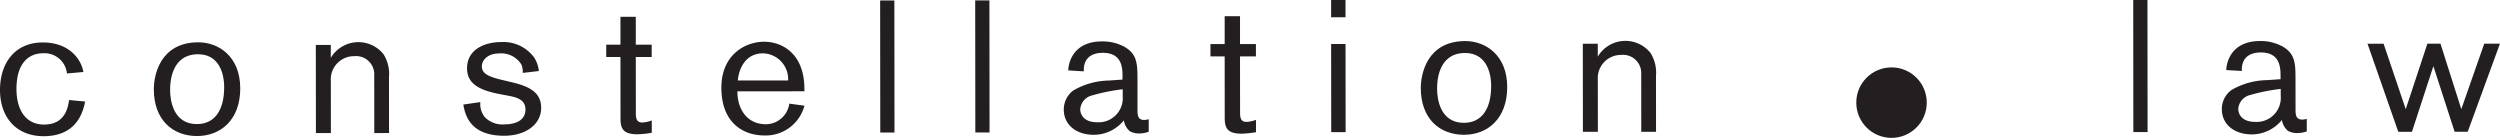 <svg id="LOGO_CONSTELLATION" data-name="LOGO CONSTELLATION" xmlns="http://www.w3.org/2000/svg" width="334.001" height="18.419" viewBox="0 0 334.001 18.419">
  <g id="Groupe_171" data-name="Groupe 171" transform="translate(-262.395 -416.114)">
    <path id="Tracé_308" data-name="Tracé 308" d="M273.769,429.68c-.646,3.424-2.845,4.627-5.544,4.629-3.7,0-5.826-2.569-5.83-6.168,0-3.524,1.919-6.351,5.718-6.355,3.549,0,5.126,2.245,5.427,3.945l-2.2.2a3.016,3.016,0,0,0-3.2-2.7c-1.8,0-3.548,1.2-3.544,4.778,0,2.8,1.254,4.748,3.678,4.745,2.25,0,3.123-1.428,3.346-3.277Z" fill="#231f20"/>
    <path id="Tracé_309" data-name="Tracé 309" d="M288.887,421.766c2.75,0,5.6,1.92,5.605,6.143s-2.619,6.376-5.768,6.379c-3.3,0-5.775-2.193-5.779-6.243C282.943,426.146,283.789,421.771,288.887,421.766ZM288.7,432.69c2.4,0,3.647-1.879,3.644-4.928,0-2.025-.8-4.4-3.478-4.4-3.724,0-3.745,4.029-3.744,4.779C285.121,429.543,285.549,432.692,288.7,432.69Z" fill="#231f20"/>
    <path id="Tracé_310" data-name="Tracé 310" d="M312.4,433.89l-.007-7.723a2.428,2.428,0,0,0-2.678-2.547,3.093,3.093,0,0,0-3.12,3.3l.006,6.974-2,0-.012-11.773,2,0,0,1.725a4.289,4.289,0,0,1,7.048-.482,4.947,4.947,0,0,1,.727,3.074l.007,7.448Z" fill="#231f20"/>
    <path id="Tracé_311" data-name="Tracé 311" d="M326.571,429.752a2.763,2.763,0,0,0,.651,2.073,3.325,3.325,0,0,0,2.651.9c.974,0,2.724-.3,2.722-1.978,0-1.425-1.376-1.674-2.451-1.873l-1.15-.223c-3.225-.622-4.2-1.77-4.2-3.419,0-2.576,2.446-3.5,4.57-3.5a5.1,5.1,0,0,1,4.4,2.071,4.233,4.233,0,0,1,.626,1.8l-2.149.252a2.757,2.757,0,0,0-.176-1.1,3.16,3.16,0,0,0-2.975-1.5c-1.625,0-2.324.977-2.324,1.727,0,1.024,1.052,1.422,2.852,1.846l1.149.274c2.2.523,3.926,1.27,3.928,3.42,0,2.25-2.12,3.726-4.92,3.729-3.8,0-5.126-1.87-5.477-4.169Z" fill="#231f20"/>
    <path id="Tracé_312" data-name="Tracé 312" d="M347.346,431.306c0,.85.251,1.175.876,1.174a4.2,4.2,0,0,0,1.25-.276v1.65a13.2,13.2,0,0,1-1.9.2c-1.95,0-2.276-.774-2.277-2.123l-.008-8.2-1.9,0v-1.65l1.9,0,0-3.724,2.049,0,0,3.724,2.124,0,0,1.651h-2.124Z" fill="#231f20"/>
    <path id="Tracé_313" data-name="Tracé 313" d="M360.918,428.468c0,1.825,1,4.248,3.828,4.245a3.186,3.186,0,0,0,3.1-2.752l2.025.273a5.368,5.368,0,0,1-5.32,3.98c-2.9,0-5.776-1.72-5.78-6.369,0-4.474,3.244-6.152,5.693-6.154,2.574,0,5.4,1.719,5.4,6.293v.326l-8.948.008Zm6.772-1.607a3.45,3.45,0,0,0-3.378-3.62c-2.124,0-3.173,1.753-3.345,3.627Z" fill="#231f20"/>
    <path id="Tracé_314" data-name="Tracé 314" d="M380,433.823l-.018-17.645,1.9,0,.017,17.645Z" fill="#231f20"/>
    <path id="Tracé_315" data-name="Tracé 315" d="M392.7,433.811l-.018-17.646,1.9,0,.017,17.646Z" fill="#231f20"/>
    <path id="Tracé_316" data-name="Tracé 316" d="M412.364,426.343c0-1.1-.028-3.174-2.628-3.171-1.649,0-2.549.826-2.547,2.3v.175l-2.074-.124c0-.574.346-3.874,4.52-3.877a6.145,6.145,0,0,1,2.95.7c1.675.948,1.776,2.173,1.779,4.272l0,4.149c0,.7.026,1.375.9,1.374a2.269,2.269,0,0,0,.6-.1l0,1.675a3.667,3.667,0,0,1-1.274.227,2.456,2.456,0,0,1-1.25-.3,2.372,2.372,0,0,1-.8-1.449,5.174,5.174,0,0,1-4.022,1.929c-2.349,0-4-1.346-4-3.37a3.154,3.154,0,0,1,1.272-2.551,9.779,9.779,0,0,1,4.772-1.329l1.8-.127Zm-4.2,2.554a2.058,2.058,0,0,0-1.447,1.8c0,.875.65,1.749,2.225,1.748a3.221,3.221,0,0,0,3.446-3.478v-.925A25.2,25.2,0,0,0,408.167,428.9Z" fill="#231f20"/>
    <path id="Tracé_317" data-name="Tracé 317" d="M428.07,431.226c0,.85.251,1.174.875,1.173a4.15,4.15,0,0,0,1.25-.275l0,1.65a13.215,13.215,0,0,1-1.9.2c-1.949,0-2.275-.774-2.277-2.123l-.007-8.2-1.9,0,0-1.65,1.9,0,0-3.724,2.05,0,0,3.724,2.125,0,0,1.65-2.125,0Z" fill="#231f20"/>
    <path id="Tracé_318" data-name="Tracé 318" d="M440.232,418.417l0-2.3,1.925,0,0,2.3Zm.015,15.347-.012-11.773,1.924,0,.012,11.773Z" fill="#231f20"/>
    <path id="Tracé_319" data-name="Tracé 319" d="M458.159,421.6c2.749,0,5.6,1.919,5.6,6.142s-2.618,6.377-5.767,6.38c-3.3,0-5.775-2.193-5.78-6.243C452.214,425.979,453.06,421.6,458.159,421.6Zm-.189,10.923c2.4,0,3.647-1.879,3.644-4.928,0-2.025-.805-4.4-3.479-4.4-3.724,0-3.745,4.029-3.744,4.779C454.392,429.376,454.82,432.524,457.97,432.522Z" fill="#231f20"/>
    <path id="Tracé_320" data-name="Tracé 320" d="M481.669,433.723,481.662,426a2.427,2.427,0,0,0-2.677-2.547,3.092,3.092,0,0,0-3.121,3.3l.007,6.974-2,0-.011-11.773,2,0,0,1.725a4.287,4.287,0,0,1,7.048-.482,4.946,4.946,0,0,1,.727,3.074l.007,7.448Z" fill="#231f20"/>
  </g>
  <g id="Groupe_172" data-name="Groupe 172" transform="translate(-253.999 -416.085)">
    <path id="Tracé_321" data-name="Tracé 321" d="M539.015,433.732,539,416.087l1.9,0,.018,17.646Z" fill="#231f20"/>
    <path id="Tracé_322" data-name="Tracé 322" d="M558.681,426.265c0-1.1-.028-3.175-2.628-3.172-1.649,0-2.548.827-2.547,2.3v.175l-2.074-.123c0-.574.346-3.874,4.519-3.879a6.149,6.149,0,0,1,2.951.7c1.675.947,1.777,2.172,1.778,4.272l.005,4.149c0,.7.026,1.375.9,1.374a2.309,2.309,0,0,0,.6-.1l0,1.675a3.65,3.65,0,0,1-1.274.225,2.471,2.471,0,0,1-1.251-.3,2.382,2.382,0,0,1-.8-1.45,5.178,5.178,0,0,1-4.022,1.929c-2.349,0-4-1.346-4-3.37a3.153,3.153,0,0,1,1.272-2.551,9.769,9.769,0,0,1,4.773-1.329l1.8-.127Zm-4.2,2.553a2.06,2.06,0,0,0-1.448,1.8c0,.875.652,1.749,2.227,1.748a3.221,3.221,0,0,0,3.445-3.478v-.925A25.419,25.419,0,0,0,554.484,428.818Z" fill="#231f20"/>
    <path id="Tracé_323" data-name="Tracé 323" d="M583.686,433.689l-1.749,0L579.1,424.92l-2.865,8.775-1.825,0-4.11-11.768,2.148,0,2.958,8.745,2.891-8.751h1.75l2.783,8.745,3.065-8.751,2.1,0Z" fill="#231f20"/>
  </g>
  <circle id="Ellipse_279" data-name="Ellipse 279" cx="4.708" cy="4.708" r="4.708" transform="translate(248 9.003)" fill="#231f20"/>
</svg>

